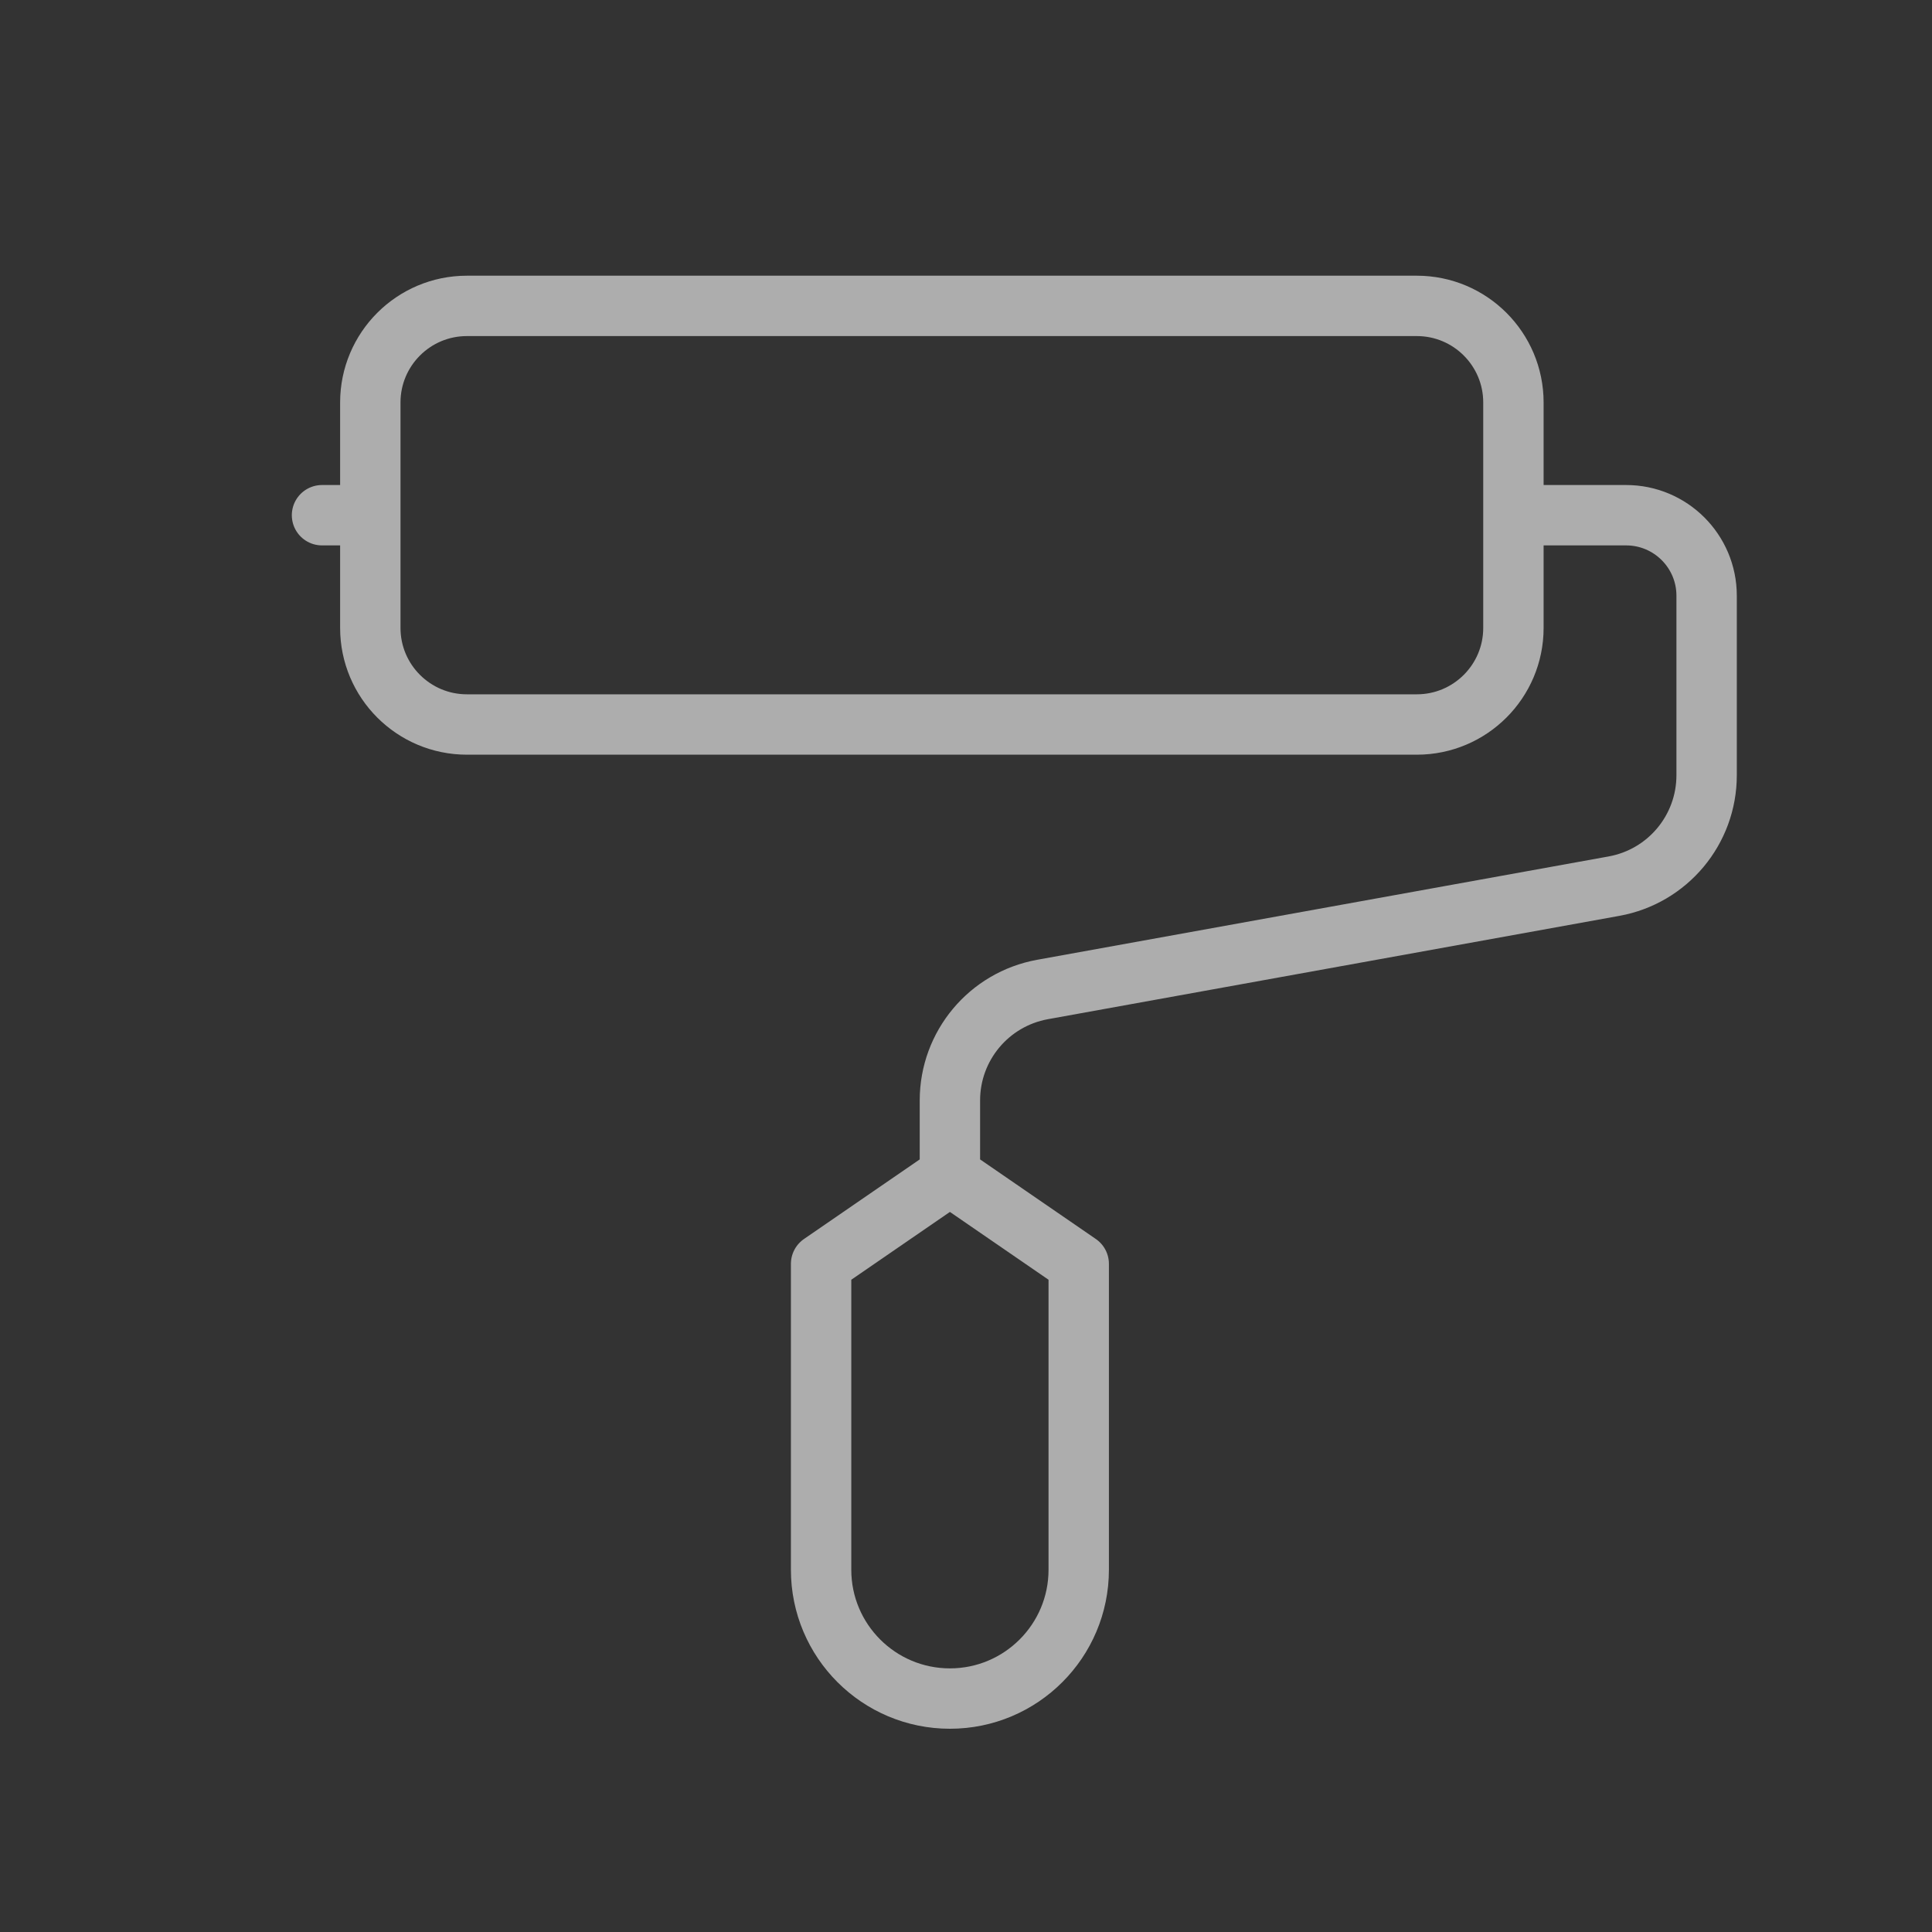 <svg width="64" height="64" viewBox="0 0 64 64" fill="none" xmlns="http://www.w3.org/2000/svg">
<rect x="0" y="0" width="64" height="64" fill="#333333" stroke="none"/>
<path opacity="0.6" d="M12.267 17.067V20.8C12.267 22.567 13.7 24 15.467 24H46.934C48.701 24 50.134 22.567 50.134 20.8V17.067M12.267 17.067V13.333C12.267 11.566 13.7 10.133 15.467 10.133H46.934C48.701 10.133 50.134 11.566 50.134 13.333V17.067M12.267 17.067H10.667M50.134 17.067H53.867C55.34 17.067 56.534 18.261 56.534 19.733V25.681C56.534 27.487 55.242 29.034 53.465 29.355L34.536 32.778C32.759 33.1 31.467 34.646 31.467 36.452V38.933M31.467 38.933L27.2 41.867V52C27.2 54.356 29.111 56.267 31.467 56.267C33.823 56.267 35.734 54.356 35.734 52V41.867L31.467 38.933Z" stroke="white" stroke-width="2" stroke-linecap="round" stroke-linejoin="round"/>
</svg>

